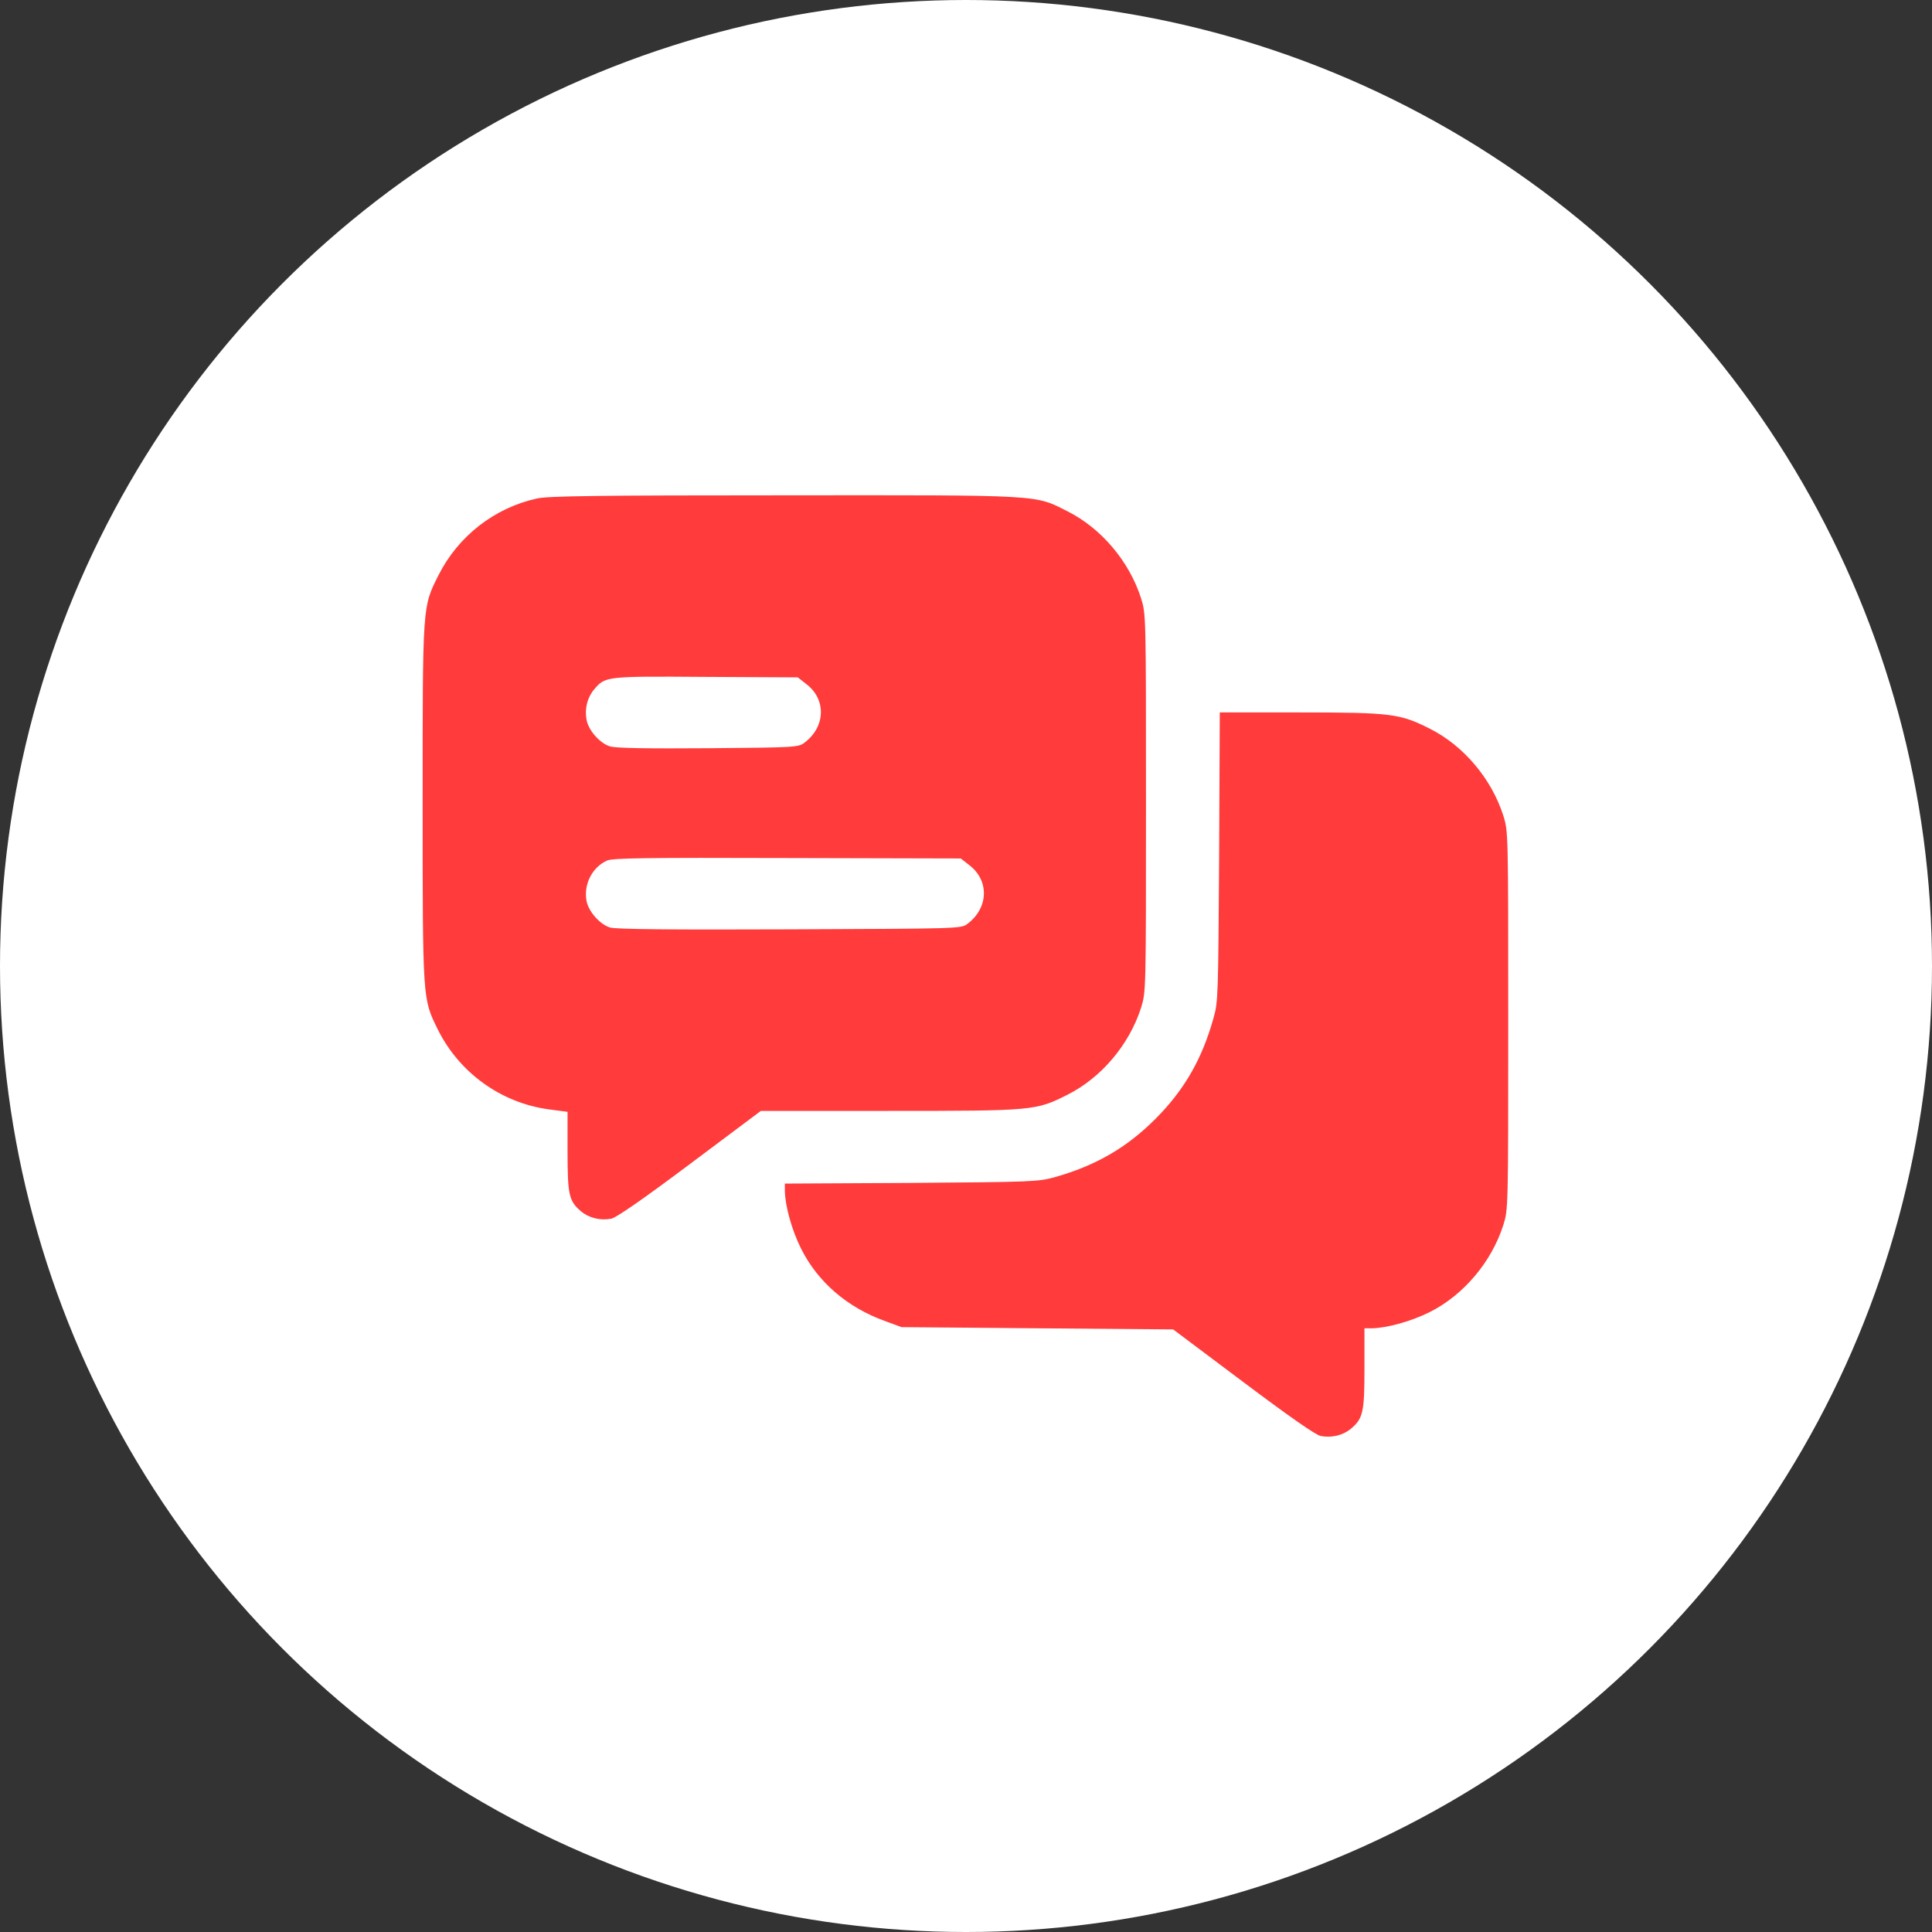 <?xml version="1.0" encoding="UTF-8"?> <svg xmlns="http://www.w3.org/2000/svg" width="50" height="50" viewBox="0 0 50 50" fill="none"><rect x="0" y="0" width="50" height="50" fill="#333333" stroke="none"/><circle cx="25" cy="25" r="25" fill="white"></circle><path d="M13.896 12.901C12.801 13.141 11.857 13.873 11.348 14.887C10.932 15.713 10.938 15.631 10.938 20.782C10.938 25.885 10.938 25.844 11.324 26.629C11.875 27.754 12.959 28.54 14.195 28.709L14.688 28.774V29.793C14.688 30.918 14.723 31.082 15.033 31.346C15.244 31.522 15.531 31.592 15.818 31.54C15.947 31.516 16.639 31.036 17.852 30.127L19.691 28.75H23.002C26.746 28.75 26.811 28.745 27.631 28.329C28.504 27.889 29.225 27.034 29.529 26.084C29.658 25.674 29.658 25.674 29.658 20.782C29.658 15.889 29.658 15.889 29.529 15.479C29.225 14.53 28.504 13.674 27.631 13.235C26.77 12.801 27.045 12.813 20.283 12.819C15.525 12.819 14.172 12.836 13.896 12.901ZM20.863 17.7C21.391 18.098 21.367 18.813 20.816 19.223C20.664 19.34 20.57 19.346 18.332 19.364C16.785 19.375 15.936 19.364 15.789 19.317C15.531 19.241 15.232 18.907 15.18 18.631C15.127 18.344 15.197 18.057 15.373 17.846C15.666 17.5 15.666 17.5 18.268 17.518L20.646 17.53L20.863 17.7ZM25.082 22.387C25.609 22.786 25.586 23.5 25.035 23.911C24.877 24.034 24.812 24.034 20.441 24.051C17.406 24.063 15.936 24.051 15.789 24.004C15.531 23.928 15.232 23.594 15.18 23.319C15.098 22.891 15.326 22.44 15.713 22.27C15.854 22.206 16.732 22.194 20.377 22.206L24.865 22.217L25.082 22.387Z" fill="#FF3B3B"></path><path d="M31.551 22.17C31.527 25.786 31.527 25.926 31.404 26.354C31.105 27.42 30.643 28.217 29.898 28.961C29.154 29.706 28.352 30.168 27.291 30.467C26.863 30.584 26.705 30.59 23.582 30.614L20.312 30.631V30.819C20.318 31.206 20.494 31.844 20.734 32.319C21.162 33.174 21.924 33.836 22.902 34.188L23.33 34.346L26.846 34.376L30.361 34.405L32.172 35.764C33.373 36.666 34.053 37.141 34.182 37.164C34.469 37.217 34.756 37.147 34.967 36.971C35.277 36.708 35.312 36.543 35.312 35.401V34.376H35.506C35.893 34.37 36.531 34.194 37.006 33.954C37.879 33.514 38.6 32.659 38.904 31.709C39.033 31.299 39.033 31.299 39.033 26.407C39.033 21.514 39.033 21.514 38.904 21.104C38.6 20.155 37.879 19.299 37.006 18.86C36.232 18.467 35.998 18.438 33.631 18.438H31.568L31.551 22.17Z" fill="#FF3B3B"></path></svg> 